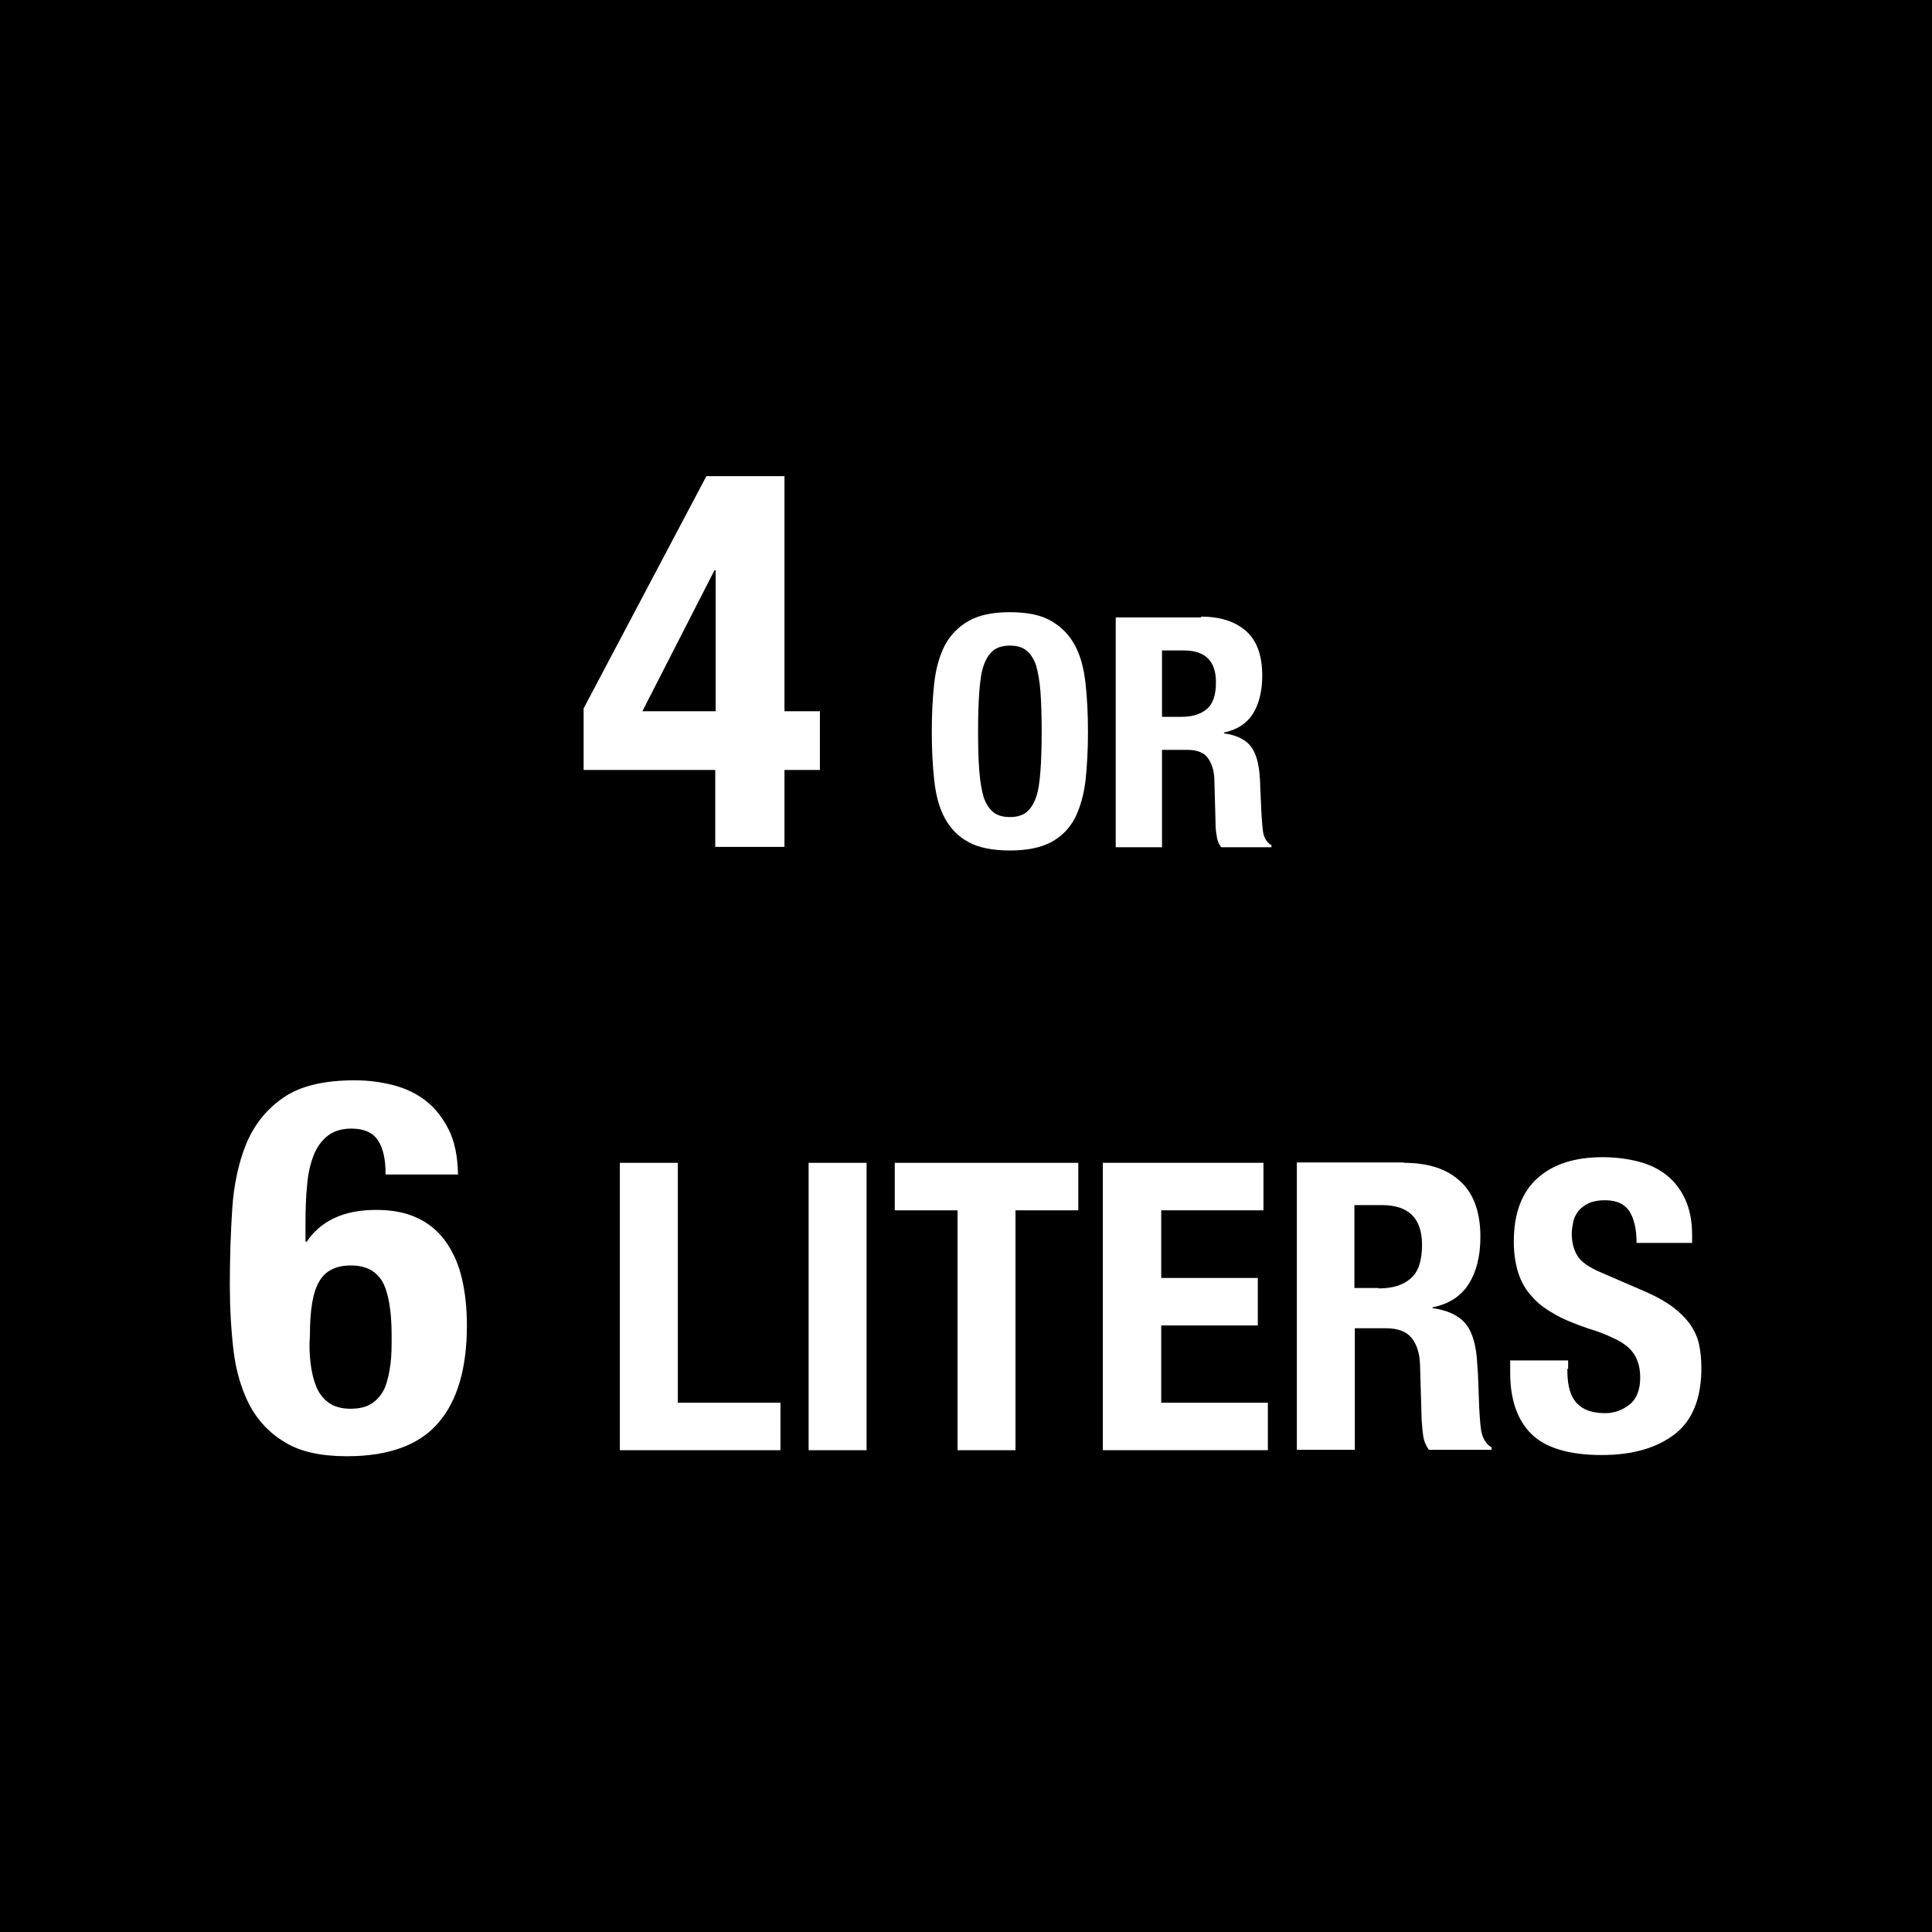 <?xml version="1.0" encoding="utf-8"?>
<!-- Generator: Adobe Illustrator 23.0.2, SVG Export Plug-In . SVG Version: 6.00 Build 0)  -->
<svg version="1.1" id="Layer_1" xmlns="http://www.w3.org/2000/svg" xmlns:xlink="http://www.w3.org/1999/xlink" x="0px" y="0px"
	 viewBox="0 0 48 48" style="enable-background:new 0 0 48 48;" xml:space="preserve">
<style type="text/css">
	.st0{fill:#FFFFFF;}
</style>
<g>
	<rect x="0" y="0" width="48" height="48"/>
	<g>
		<path class="st0" d="M17.55,11.83h1.94v5.84h0.88v1.46h-0.88v1.91h-1.72v-1.91H14.5v-1.53L17.55,11.83z M17.75,14.17l-1.79,3.5
			h1.82v-3.5H17.75z"/>
		<path class="st0" d="M23.21,16.98c0.04-0.37,0.13-0.68,0.26-0.94c0.14-0.26,0.33-0.46,0.59-0.61c0.26-0.15,0.6-0.22,1.03-0.22
			c0.43,0,0.78,0.07,1.03,0.22c0.26,0.15,0.45,0.35,0.59,0.61c0.14,0.26,0.22,0.58,0.26,0.94s0.06,0.76,0.06,1.2
			c0,0.44-0.02,0.84-0.06,1.2c-0.04,0.36-0.13,0.67-0.26,0.94c-0.14,0.26-0.33,0.46-0.59,0.6c-0.26,0.14-0.6,0.21-1.03,0.21
			c-0.43,0-0.78-0.07-1.03-0.21c-0.26-0.14-0.45-0.34-0.59-0.6c-0.14-0.26-0.22-0.57-0.26-0.94c-0.04-0.36-0.06-0.76-0.06-1.2
			C23.15,17.74,23.17,17.34,23.21,16.98z M24.33,19.15c0.02,0.27,0.06,0.49,0.11,0.66c0.06,0.17,0.14,0.29,0.24,0.37
			c0.1,0.08,0.24,0.12,0.41,0.12c0.17,0,0.31-0.04,0.41-0.12c0.1-0.08,0.18-0.2,0.24-0.37s0.09-0.39,0.11-0.66
			c0.02-0.27,0.03-0.6,0.03-0.98c0-0.38-0.01-0.71-0.03-0.98c-0.02-0.27-0.06-0.49-0.11-0.66c-0.06-0.17-0.14-0.29-0.24-0.37
			c-0.1-0.08-0.24-0.12-0.41-0.12c-0.17,0-0.31,0.04-0.41,0.12c-0.1,0.08-0.18,0.2-0.24,0.37c-0.06,0.17-0.09,0.39-0.11,0.66
			s-0.03,0.59-0.03,0.98C24.3,18.56,24.31,18.89,24.33,19.15z"/>
		<path class="st0" d="M29.84,15.32c0.48,0,0.85,0.12,1.12,0.36c0.27,0.24,0.4,0.61,0.4,1.11c0,0.38-0.08,0.7-0.23,0.94
			c-0.15,0.24-0.39,0.4-0.72,0.47v0.02c0.29,0.04,0.5,0.14,0.63,0.28c0.13,0.14,0.22,0.38,0.25,0.7c0.01,0.11,0.02,0.22,0.02,0.35
			c0.01,0.13,0.01,0.27,0.02,0.42c0.01,0.3,0.03,0.54,0.05,0.7c0.03,0.16,0.1,0.27,0.21,0.33v0.05h-1.25
			c-0.06-0.08-0.1-0.17-0.11-0.28c-0.02-0.1-0.03-0.21-0.03-0.32l-0.03-1.1c-0.01-0.22-0.07-0.4-0.17-0.53
			c-0.1-0.13-0.27-0.19-0.51-0.19h-0.62v2.42h-1.15v-5.71H29.84z M29.35,17.81c0.28,0,0.49-0.07,0.64-0.2s0.22-0.35,0.22-0.66
			c0-0.53-0.27-0.79-0.8-0.79h-0.54v1.65H29.35z"/>
		<path class="st0" d="M9.39,28.33c-0.13-0.19-0.34-0.29-0.66-0.29c-0.24,0-0.44,0.06-0.59,0.18c-0.15,0.12-0.27,0.28-0.35,0.49
			s-0.14,0.46-0.16,0.74c-0.03,0.29-0.04,0.6-0.04,0.94v0.46h0.03c0.16-0.24,0.38-0.44,0.67-0.58c0.29-0.14,0.64-0.21,1.06-0.21
			c0.41,0,0.75,0.07,1.04,0.21c0.29,0.14,0.52,0.34,0.7,0.6c0.18,0.26,0.31,0.56,0.39,0.91c0.08,0.35,0.12,0.73,0.12,1.15
			c0,1.07-0.24,1.88-0.71,2.42c-0.47,0.55-1.23,0.83-2.27,0.83c-0.64,0-1.15-0.11-1.53-0.34C6.7,35.61,6.41,35.3,6.2,34.91
			c-0.2-0.39-0.34-0.85-0.4-1.37c-0.06-0.52-0.09-1.06-0.09-1.62c0-0.65,0.02-1.28,0.06-1.89c0.04-0.61,0.16-1.15,0.35-1.62
			c0.2-0.47,0.5-0.85,0.92-1.14c0.42-0.29,1.01-0.43,1.77-0.43c0.33,0,0.65,0.04,0.96,0.12s0.58,0.21,0.81,0.39
			c0.23,0.18,0.42,0.42,0.57,0.72s0.22,0.67,0.23,1.11H9.58C9.58,28.8,9.52,28.53,9.39,28.33z M7.72,33.9
			c0.03,0.23,0.08,0.42,0.15,0.58c0.07,0.16,0.18,0.29,0.31,0.38s0.31,0.14,0.53,0.14c0.23,0,0.41-0.05,0.54-0.14
			s0.24-0.22,0.31-0.38c0.07-0.17,0.11-0.36,0.14-0.58s0.03-0.46,0.03-0.72c0-0.62-0.08-1.07-0.23-1.34
			c-0.16-0.27-0.42-0.4-0.78-0.4c-0.37,0-0.64,0.13-0.79,0.4c-0.16,0.27-0.23,0.71-0.23,1.34C7.68,33.43,7.69,33.67,7.72,33.9z"/>
		<path class="st0" d="M15.4,28.89h1.44v5.96h2.55v1.18H15.4V28.89z"/>
		<path class="st0" d="M20.09,28.89h1.44v7.14h-1.44V28.89z"/>
		<path class="st0" d="M26.79,30.07h-1.56v5.96h-1.44v-5.96h-1.56v-1.18h4.56V30.07z"/>
		<path class="st0" d="M31.4,30.07h-2.55v1.68h2.4v1.18h-2.4v1.92h2.65v1.18H27.4v-7.14h3.99V30.07z"/>
		<path class="st0" d="M34.88,28.89c0.6,0,1.07,0.15,1.4,0.46c0.33,0.3,0.5,0.76,0.5,1.38c0,0.48-0.1,0.87-0.29,1.17
			s-0.49,0.5-0.9,0.58v0.02c0.36,0.05,0.62,0.17,0.79,0.35c0.17,0.18,0.27,0.47,0.31,0.87c0.01,0.13,0.02,0.28,0.03,0.43
			c0.01,0.16,0.01,0.33,0.02,0.53c0.01,0.38,0.03,0.67,0.06,0.87c0.04,0.2,0.13,0.34,0.26,0.41v0.06h-1.56
			c-0.07-0.1-0.12-0.21-0.14-0.34s-0.03-0.27-0.04-0.41l-0.04-1.37c-0.01-0.28-0.08-0.5-0.21-0.66c-0.13-0.16-0.34-0.24-0.64-0.24
			h-0.77v3.02h-1.44v-7.14H34.88z M34.25,32.01c0.35,0,0.61-0.08,0.8-0.25c0.19-0.16,0.28-0.44,0.28-0.83c0-0.66-0.33-0.99-1-0.99
			h-0.68v2.06H34.25z"/>
		<path class="st0" d="M38.94,34.01c0,0.17,0.01,0.32,0.04,0.45c0.03,0.14,0.08,0.25,0.15,0.35c0.07,0.09,0.17,0.17,0.29,0.22
			c0.12,0.05,0.28,0.08,0.46,0.08c0.22,0,0.42-0.07,0.6-0.21c0.18-0.14,0.27-0.37,0.27-0.67c0-0.16-0.02-0.3-0.07-0.42
			c-0.04-0.12-0.11-0.22-0.21-0.32c-0.1-0.09-0.23-0.18-0.4-0.25c-0.16-0.08-0.36-0.16-0.6-0.23c-0.32-0.11-0.6-0.22-0.83-0.35
			c-0.23-0.13-0.43-0.27-0.58-0.45c-0.16-0.17-0.27-0.37-0.34-0.59c-0.07-0.22-0.11-0.48-0.11-0.77c0-0.71,0.2-1.23,0.59-1.58
			c0.39-0.35,0.93-0.52,1.62-0.52c0.32,0,0.62,0.04,0.89,0.11c0.27,0.07,0.5,0.18,0.7,0.34c0.2,0.16,0.35,0.36,0.46,0.6
			c0.11,0.24,0.17,0.54,0.17,0.88v0.2h-1.38c0-0.34-0.06-0.6-0.18-0.79c-0.12-0.18-0.32-0.27-0.6-0.27c-0.16,0-0.29,0.02-0.4,0.07
			c-0.11,0.05-0.19,0.11-0.26,0.19c-0.06,0.08-0.11,0.17-0.13,0.26c-0.02,0.1-0.04,0.2-0.04,0.31c0,0.22,0.05,0.4,0.14,0.55
			s0.29,0.29,0.6,0.42l1.11,0.48c0.27,0.12,0.5,0.25,0.67,0.38c0.17,0.13,0.31,0.27,0.42,0.42c0.1,0.15,0.18,0.31,0.22,0.49
			c0.04,0.18,0.06,0.38,0.06,0.6c0,0.75-0.22,1.3-0.66,1.64c-0.44,0.34-1.04,0.52-1.82,0.52c-0.81,0-1.4-0.18-1.75-0.53
			s-0.52-0.86-0.52-1.52V33.8h1.44V34.01z"/>
	</g>
</g>
</svg>
